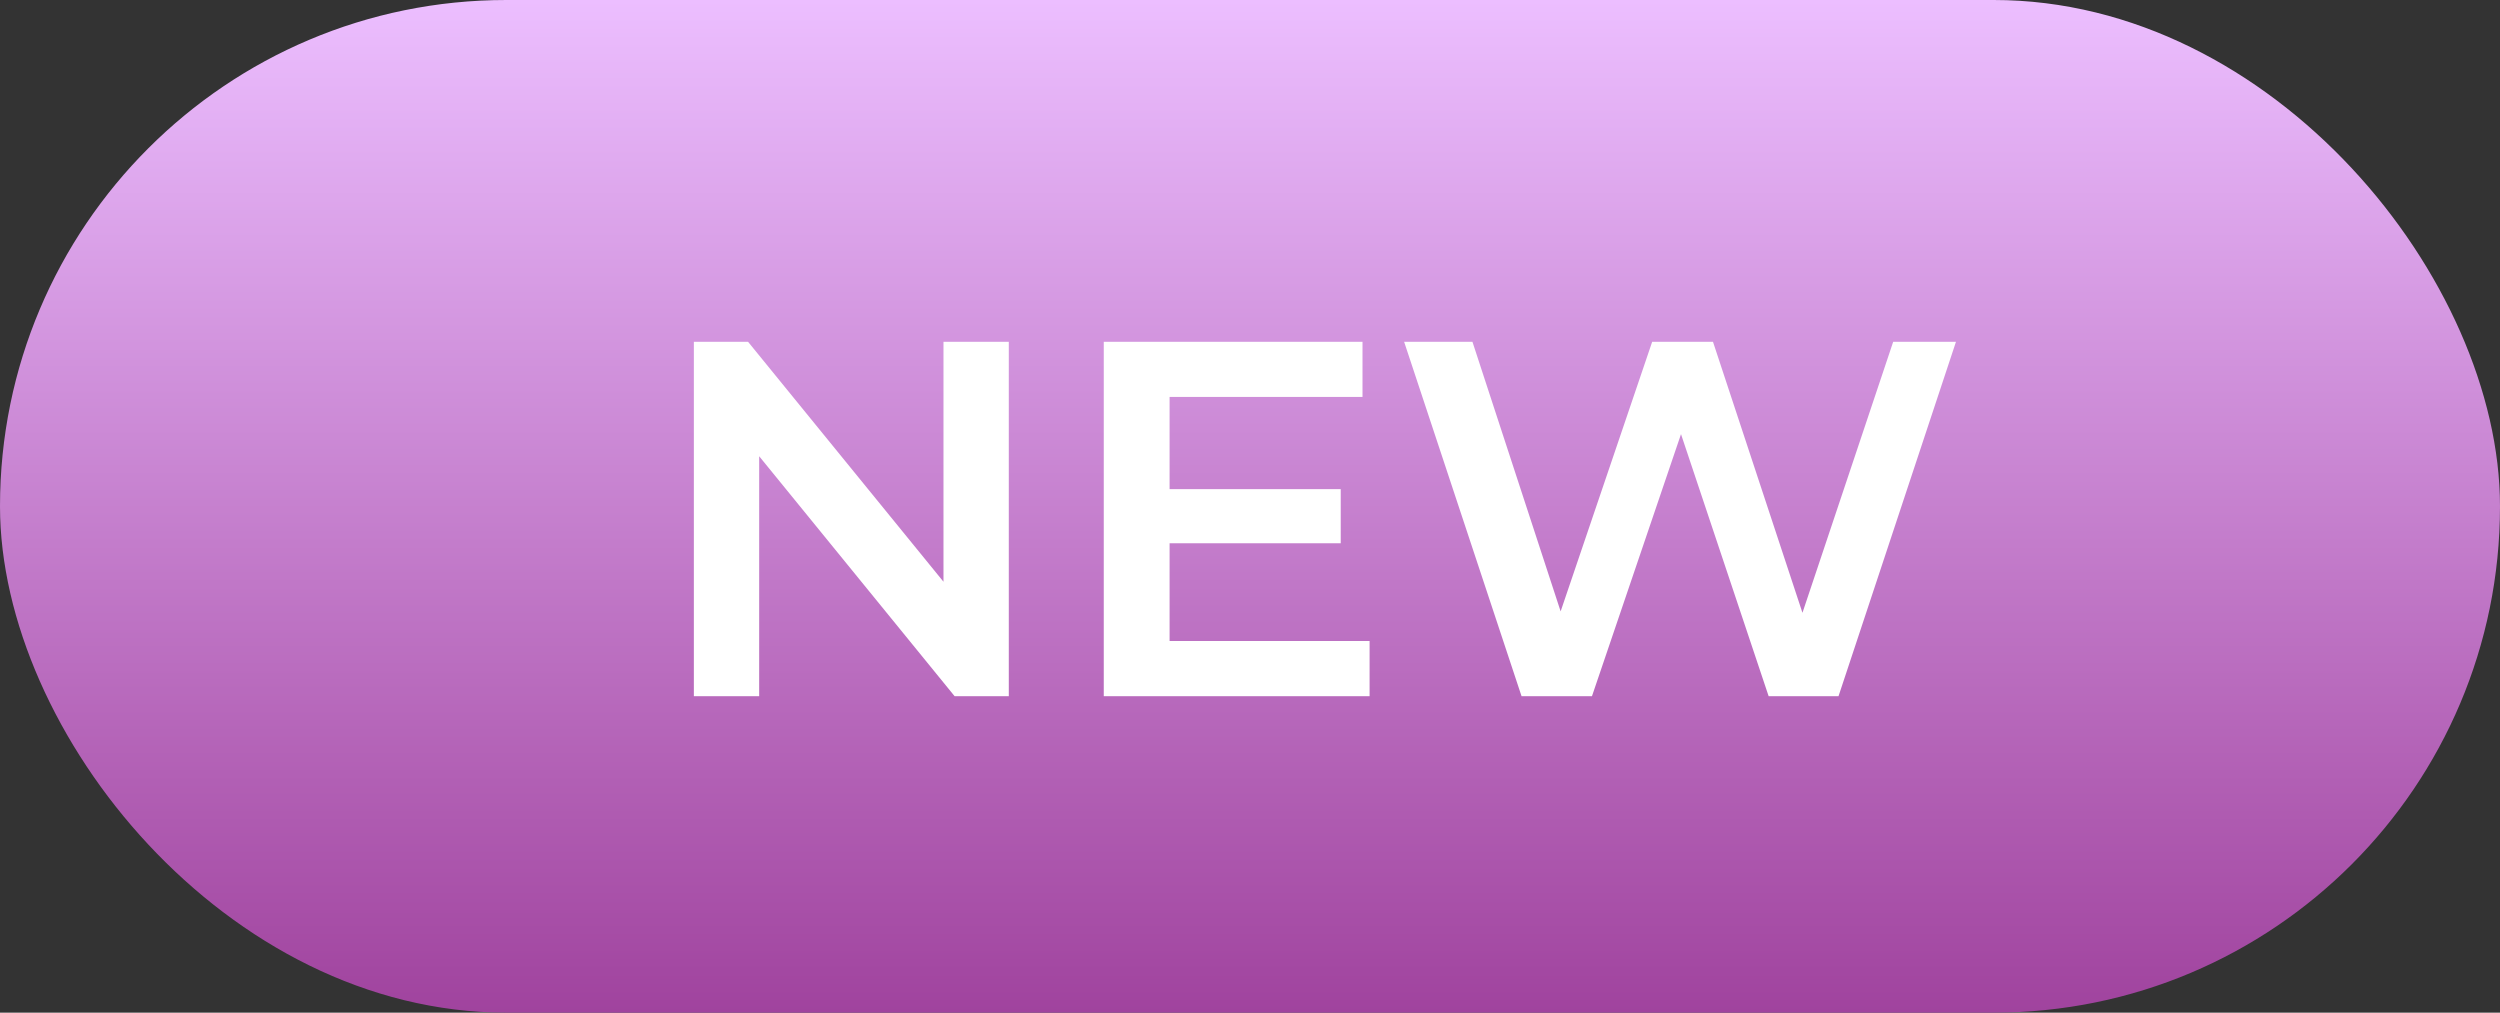 <?xml version="1.0" encoding="UTF-8"?> <svg xmlns="http://www.w3.org/2000/svg" width="79" height="32" viewBox="0 0 79 32" fill="none"><rect x="0" y="0" width="79" height="32" fill="#333333" stroke="none"/> <rect width="79" height="32" rx="16" fill="url(#paint0_linear_844_734)"></rect> <path d="M21.926 22V10.8H23.638L30.662 19.424H29.814V10.8H31.878V22H30.166L23.142 13.376H23.99V22H21.926ZM36.799 15.456H42.367V17.168H36.799V15.456ZM36.959 20.256H43.279V22H34.879V10.8H43.055V12.544H36.959V20.256ZM48.081 22L44.37 10.8H46.529L49.842 20.928H48.77L52.209 10.8H54.13L57.474 20.928H56.434L59.825 10.8H61.809L58.097 22H55.889L52.834 12.864H53.41L50.306 22H48.081Z" fill="white"></path> <defs> <linearGradient id="paint0_linear_844_734" x1="39.5" y1="0" x2="39.5" y2="32" gradientUnits="userSpaceOnUse"> <stop stop-color="#ECBEFF"></stop> <stop offset="1" stop-color="#A0439E"></stop> </linearGradient> </defs> </svg> 